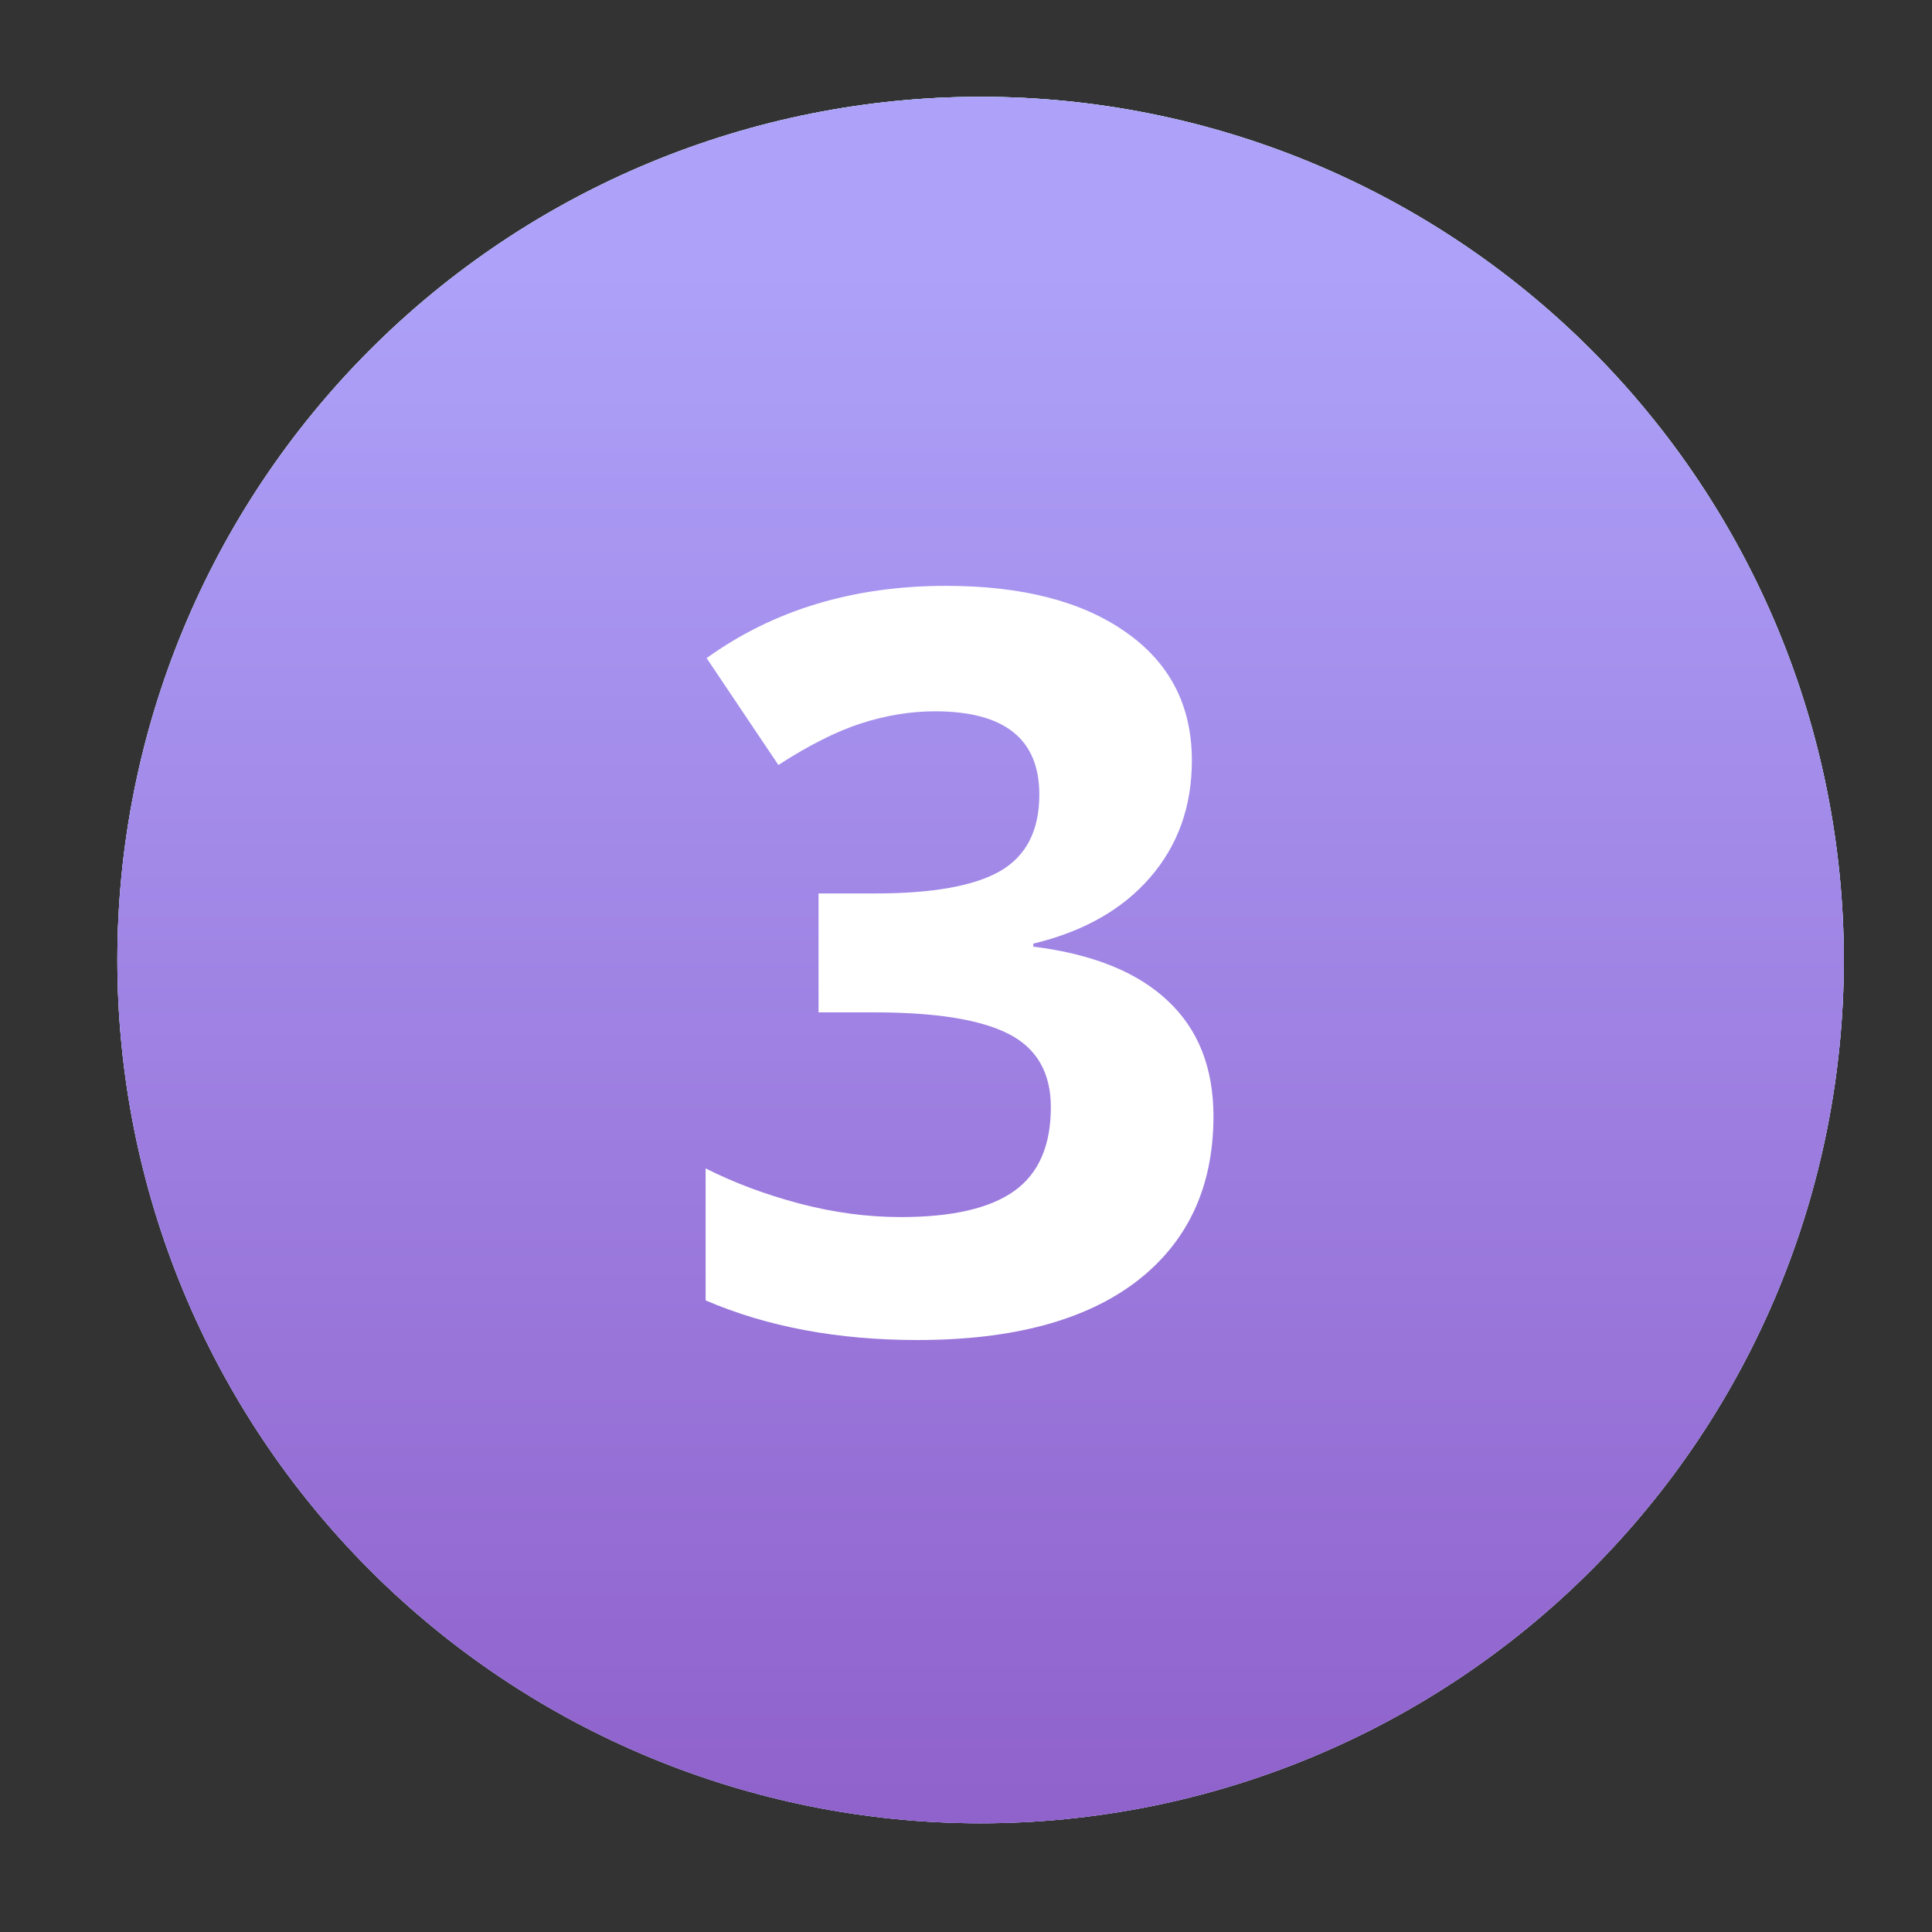 <svg width="47" height="47" viewBox="0 0 47 47" fill="none" xmlns="http://www.w3.org/2000/svg">
<rect x="0" y="0" width="47" height="47" fill="#333333" stroke="none"/>
<g clip-path="url(#clip0_10266_1894)">
<path fill-rule="evenodd" clip-rule="evenodd" d="M23.855 2.355C18.285 2.355 12.944 4.567 9.006 8.506C5.068 12.444 2.855 17.785 2.855 23.355C2.855 28.924 5.068 34.266 9.006 38.204C12.944 42.142 18.285 44.355 23.855 44.355C29.425 44.355 34.766 42.142 38.704 38.204C42.643 34.266 44.855 28.924 44.855 23.355C44.855 17.785 42.643 12.444 38.704 8.506C34.766 4.567 29.425 2.355 23.855 2.355Z" fill="url(#paint0_linear_10266_1894)"/>
<path fill-rule="evenodd" clip-rule="evenodd" d="M23.855 2.355C18.285 2.355 12.944 4.567 9.006 8.506C5.068 12.444 2.855 17.785 2.855 23.355C2.855 28.924 5.068 34.266 9.006 38.204C12.944 42.142 18.285 44.355 23.855 44.355C29.425 44.355 34.766 42.142 38.704 38.204C42.643 34.266 44.855 28.924 44.855 23.355C44.855 17.785 42.643 12.444 38.704 8.506C34.766 4.567 29.425 2.355 23.855 2.355Z" fill="url(#paint1_linear_10266_1894)"/>
<path fill-rule="evenodd" clip-rule="evenodd" d="M23.855 2.355C18.285 2.355 12.944 4.567 9.006 8.506C5.068 12.444 2.855 17.785 2.855 23.355C2.855 28.924 5.068 34.266 9.006 38.204C12.944 42.142 18.285 44.355 23.855 44.355C29.425 44.355 34.766 42.142 38.704 38.204C42.643 34.266 44.855 28.924 44.855 23.355C44.855 17.785 42.643 12.444 38.704 8.506C34.766 4.567 29.425 2.355 23.855 2.355Z" fill="url(#paint2_linear_10266_1894)"/>
<path d="M28.995 18.5C28.995 19.615 28.657 20.563 27.981 21.344C27.306 22.125 26.358 22.663 25.137 22.956V23.029C26.578 23.208 27.668 23.647 28.409 24.347C29.149 25.039 29.52 25.975 29.52 27.155C29.52 28.872 28.897 30.211 27.652 31.171C26.407 32.123 24.629 32.599 22.317 32.599C20.381 32.599 18.663 32.278 17.166 31.635V28.424C17.858 28.774 18.619 29.059 19.449 29.279C20.279 29.498 21.101 29.608 21.915 29.608C23.16 29.608 24.079 29.397 24.673 28.974C25.267 28.55 25.564 27.871 25.564 26.935C25.564 26.097 25.223 25.503 24.539 25.153C23.855 24.803 22.765 24.628 21.268 24.628H19.913V21.735H21.292C22.675 21.735 23.685 21.556 24.319 21.198C24.962 20.831 25.284 20.209 25.284 19.33C25.284 17.979 24.437 17.304 22.745 17.304C22.159 17.304 21.561 17.401 20.95 17.597C20.348 17.792 19.677 18.13 18.936 18.61L17.19 16.01C18.818 14.838 20.759 14.252 23.013 14.252C24.86 14.252 26.317 14.626 27.383 15.375C28.457 16.124 28.995 17.165 28.995 18.5Z" fill="white"/>
</g>
<defs>
<linearGradient id="paint0_linear_10266_1894" x1="23.855" y1="2.355" x2="25.085" y2="44.319" gradientUnits="userSpaceOnUse">
<stop stop-color="#E1F7FC"/>
<stop offset="1" stop-color="#E4E0FF"/>
</linearGradient>
<linearGradient id="paint1_linear_10266_1894" x1="23.855" y1="44.355" x2="23.432" y2="2.359" gradientUnits="userSpaceOnUse">
<stop stop-color="#B2A7FF"/>
<stop offset="1" stop-color="#C1F4FF"/>
</linearGradient>
<linearGradient id="paint2_linear_10266_1894" x1="37.237" y1="43.782" x2="37.237" y2="6.62" gradientUnits="userSpaceOnUse">
<stop stop-color="#9062CC"/>
<stop offset="1" stop-color="#ADA1F9"/>
</linearGradient>
<clipPath id="clip0_10266_1894">
<rect width="46" height="46" fill="white" transform="translate(0.855 0.355)"/>
</clipPath>
</defs>
</svg>
